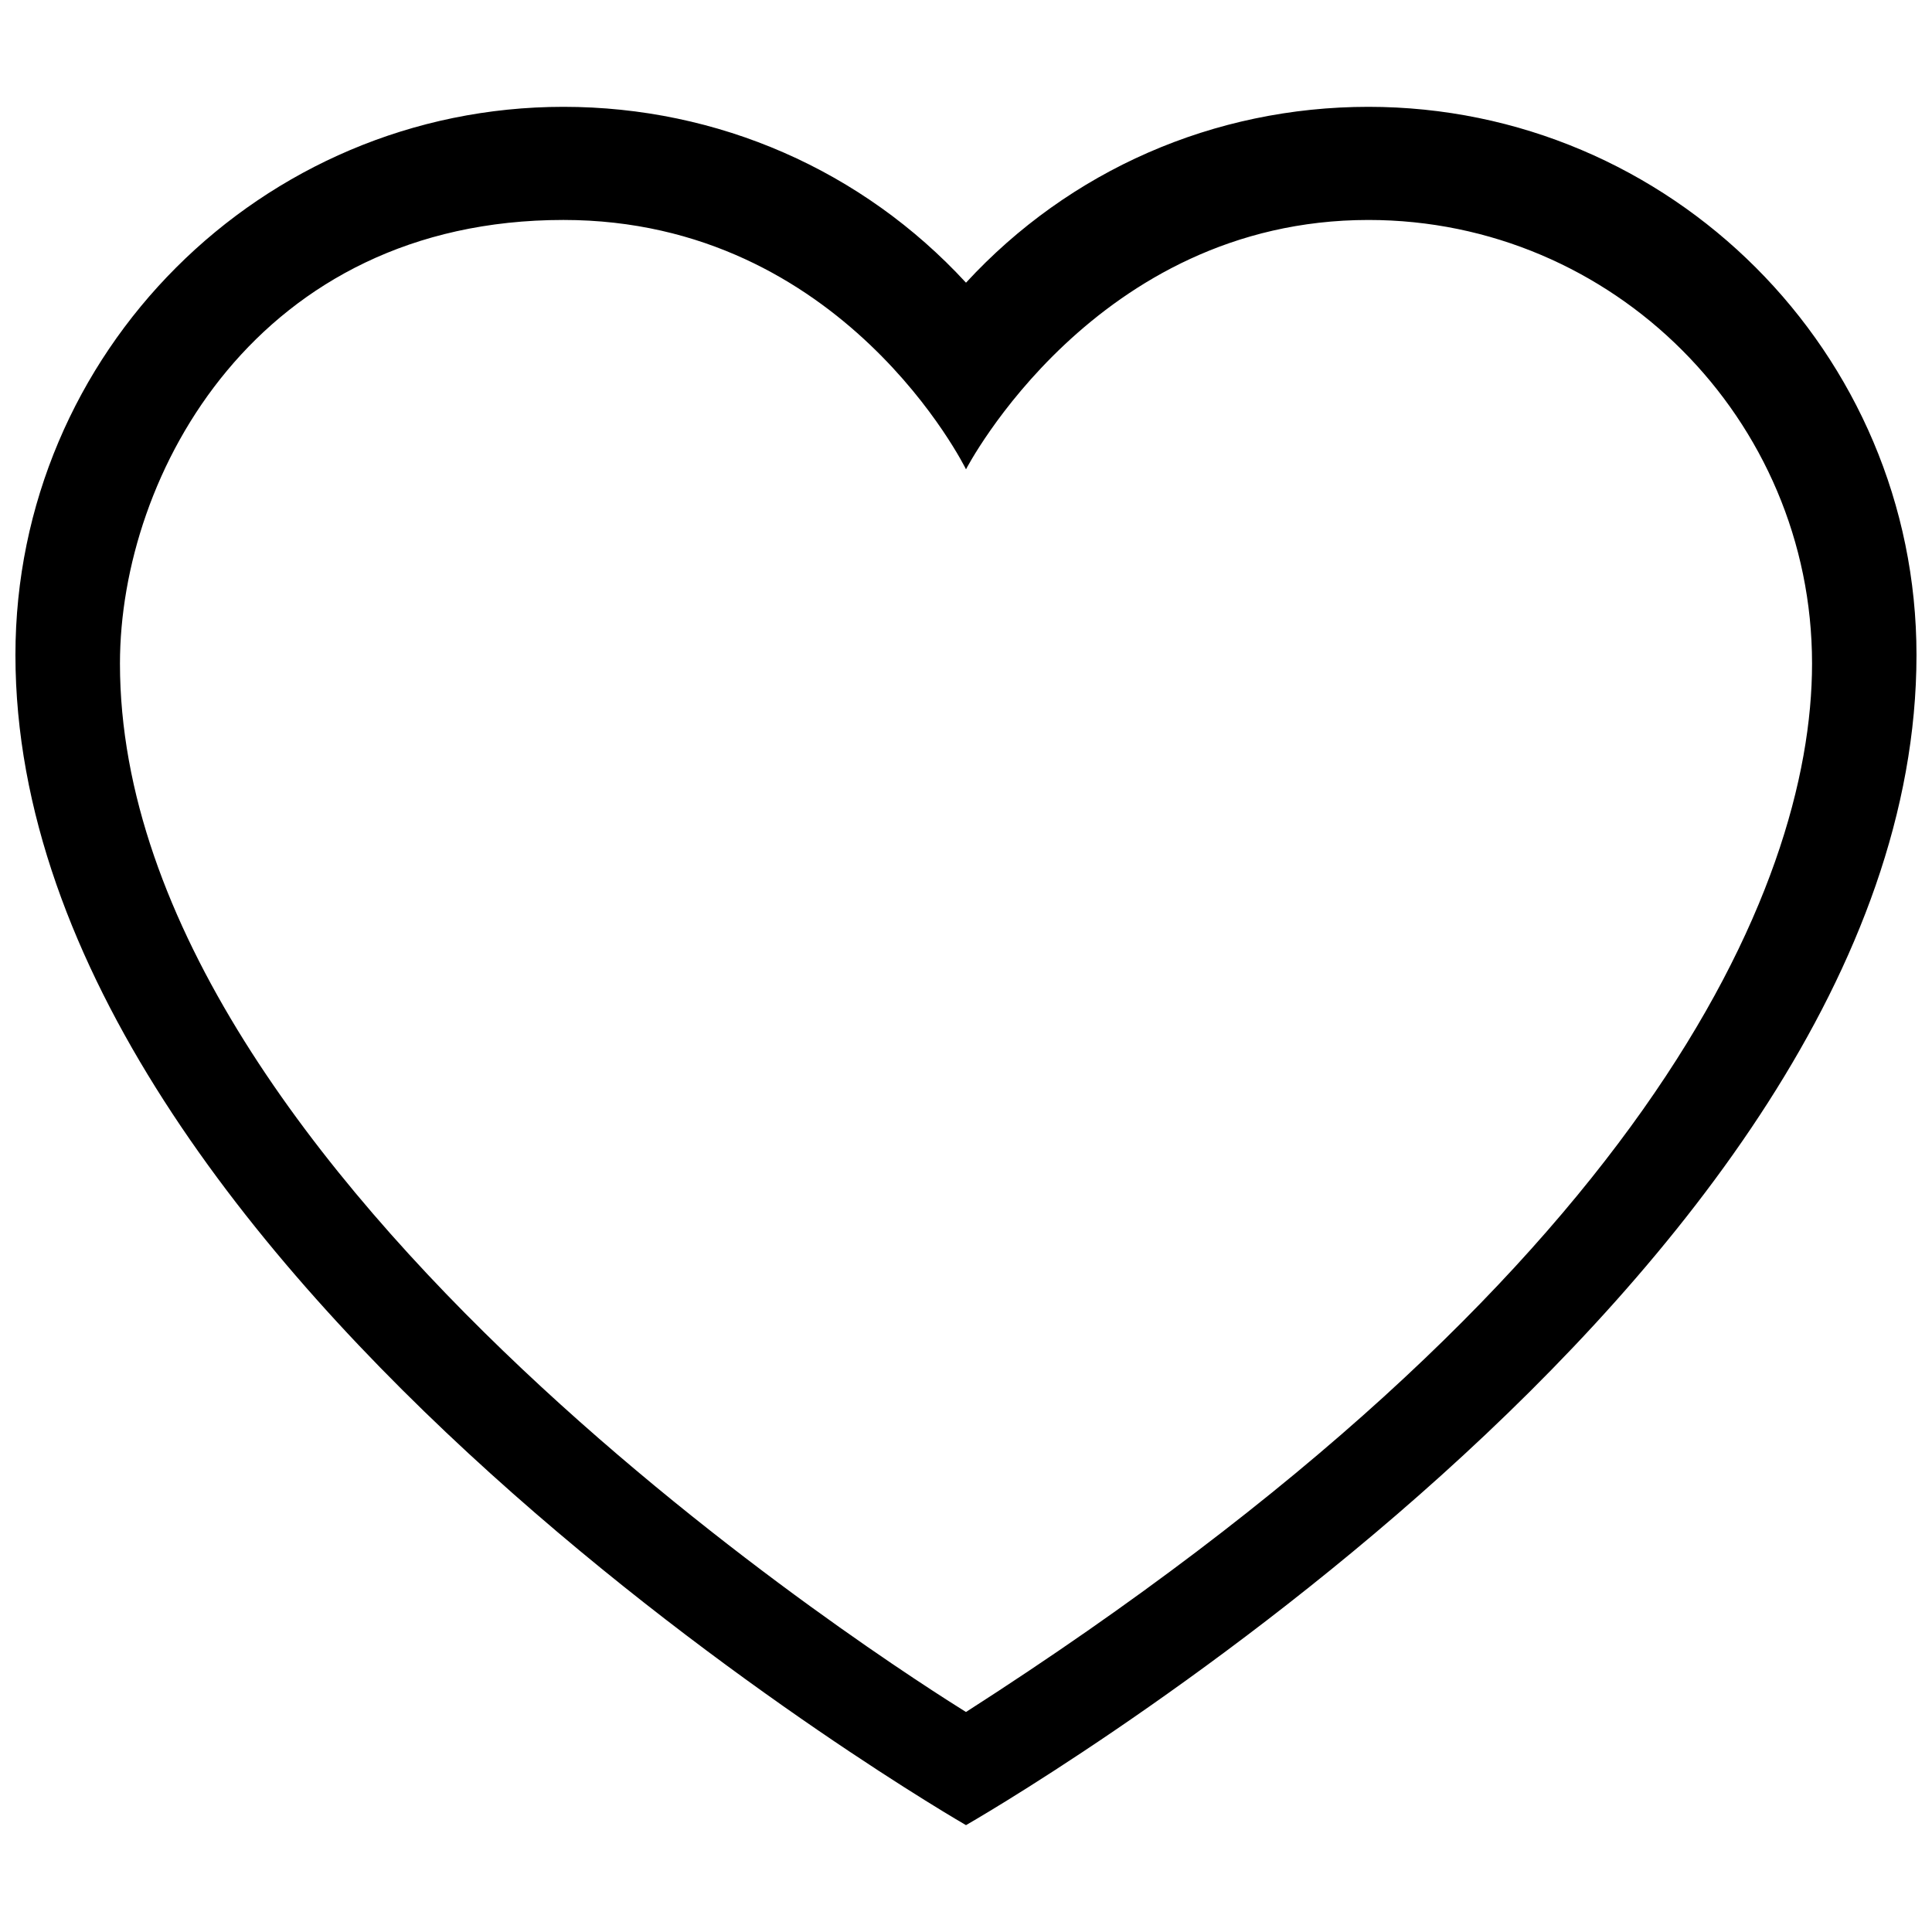<?xml version="1.0" encoding="UTF-8"?>
<!-- Uploaded to: SVG Repo, www.svgrepo.com, Generator: SVG Repo Mixer Tools -->
<svg width="800px" height="800px" version="1.1" viewBox="144 144 512 512" xmlns="http://www.w3.org/2000/svg">
 <defs>
  <clipPath id="a">
   <path d="m148.09 172h503.81v456h-503.81z"/>
  </clipPath>
 </defs>
 <g clip-path="url(#a)">
  <path d="m506.66 172.31c-40.984 0-79.246 16.852-106.66 46.605-27.406-29.754-65.684-46.605-106.67-46.605-80.086 0-145.24 65.156-145.24 145.25 0 165.12 251.91 310.12 251.91 310.12s251.89-143.77 251.89-310.12c0-80.09-65.16-145.25-145.25-145.25zm-106.66 425.39c-14.859-9.293-224.21-140.64-224.21-277.86 0-50.254 36.496-117.55 117.54-117.55 74.297 0 106.67 66.082 106.67 66.082s34.121-66.078 106.66-66.078c64.816 0 117.55 52.734 117.55 117.55-0.004 59.828-44.715 162.73-224.21 277.85z"/>
 </g>
</svg>